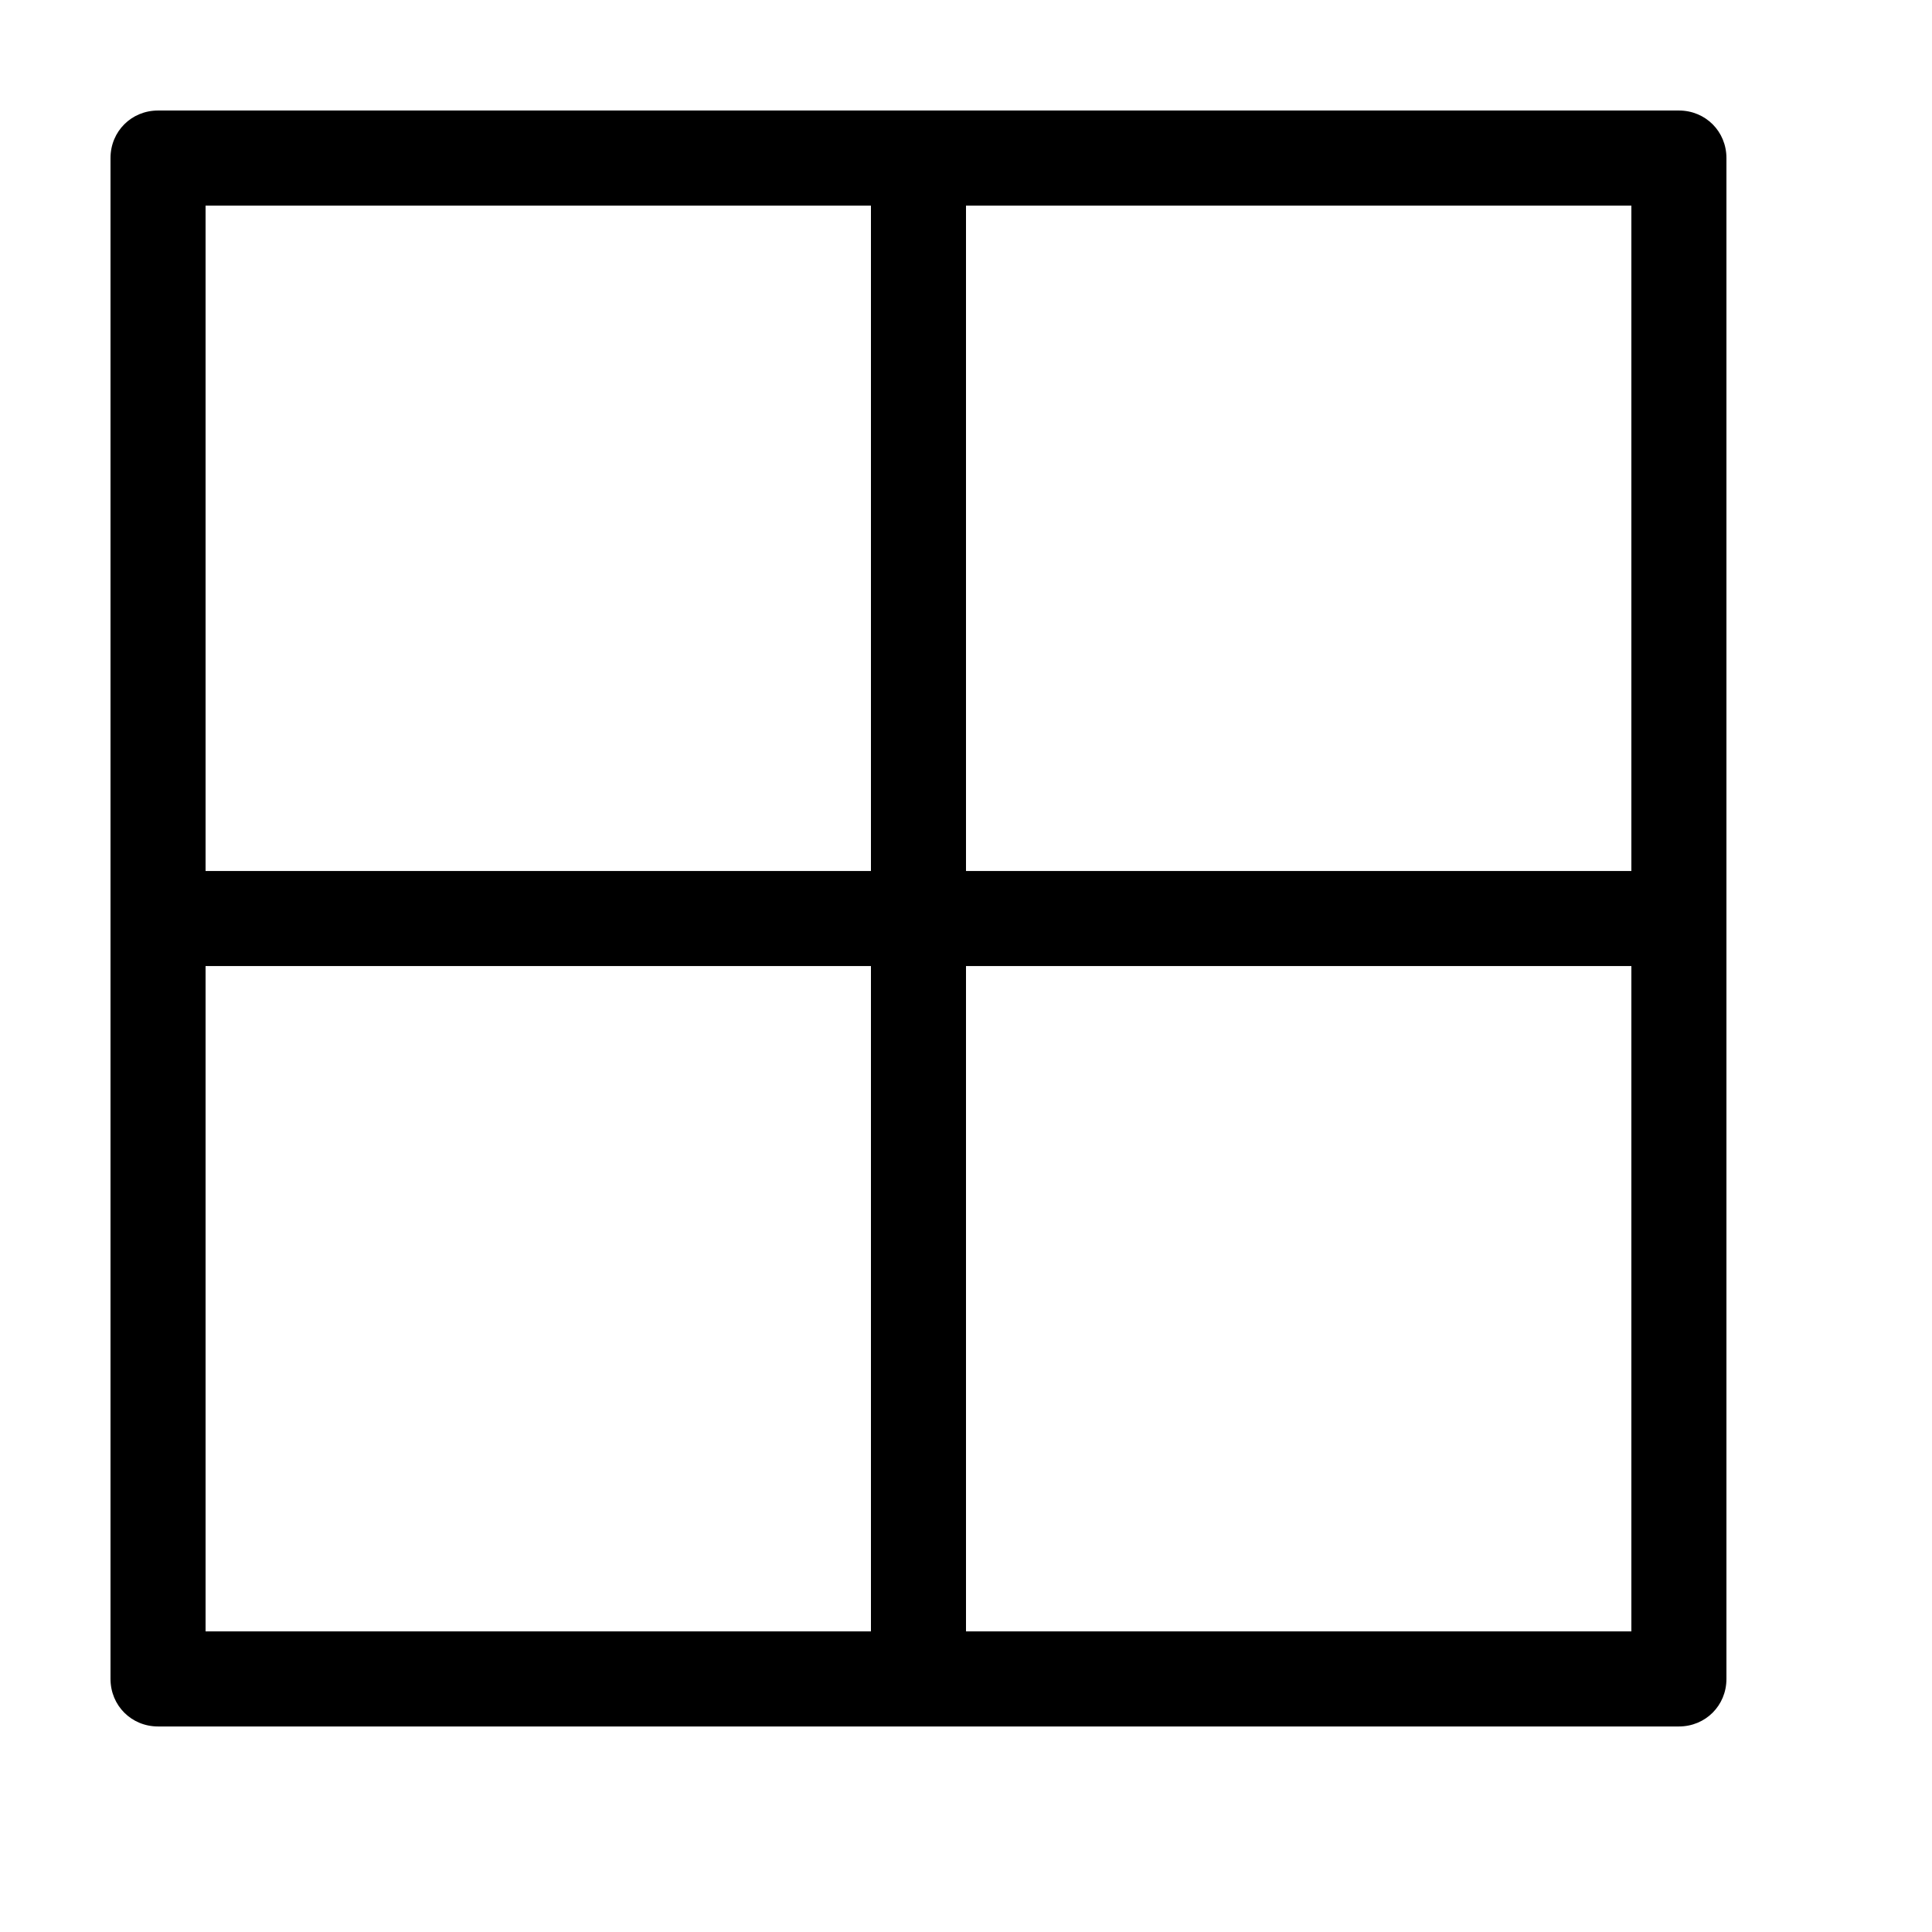 <?xml version="1.0" encoding="UTF-8"?>
<!-- Uploaded to: SVG Repo, www.svgrepo.com, Generator: SVG Repo Mixer Tools -->
<svg fill="#000000" width="800px" height="800px" version="1.1" viewBox="144 144 512 512" xmlns="http://www.w3.org/2000/svg">
 <path d="m588.93 173.29h-403.05c-7.055 0-12.594 5.539-12.594 12.594v403.05c0 7.055 5.539 12.598 12.594 12.598h403.05c7.055 0 12.594-5.543 12.594-12.594v-403.05c0.004-7.059-5.539-12.598-12.594-12.598zm-214.12 403.05h-176.33v-176.33h176.33zm0-201.52h-176.33v-176.33h176.33zm201.52 201.52h-176.33v-176.33h176.33zm0-201.52h-176.33v-176.33h176.33z"/>
</svg>